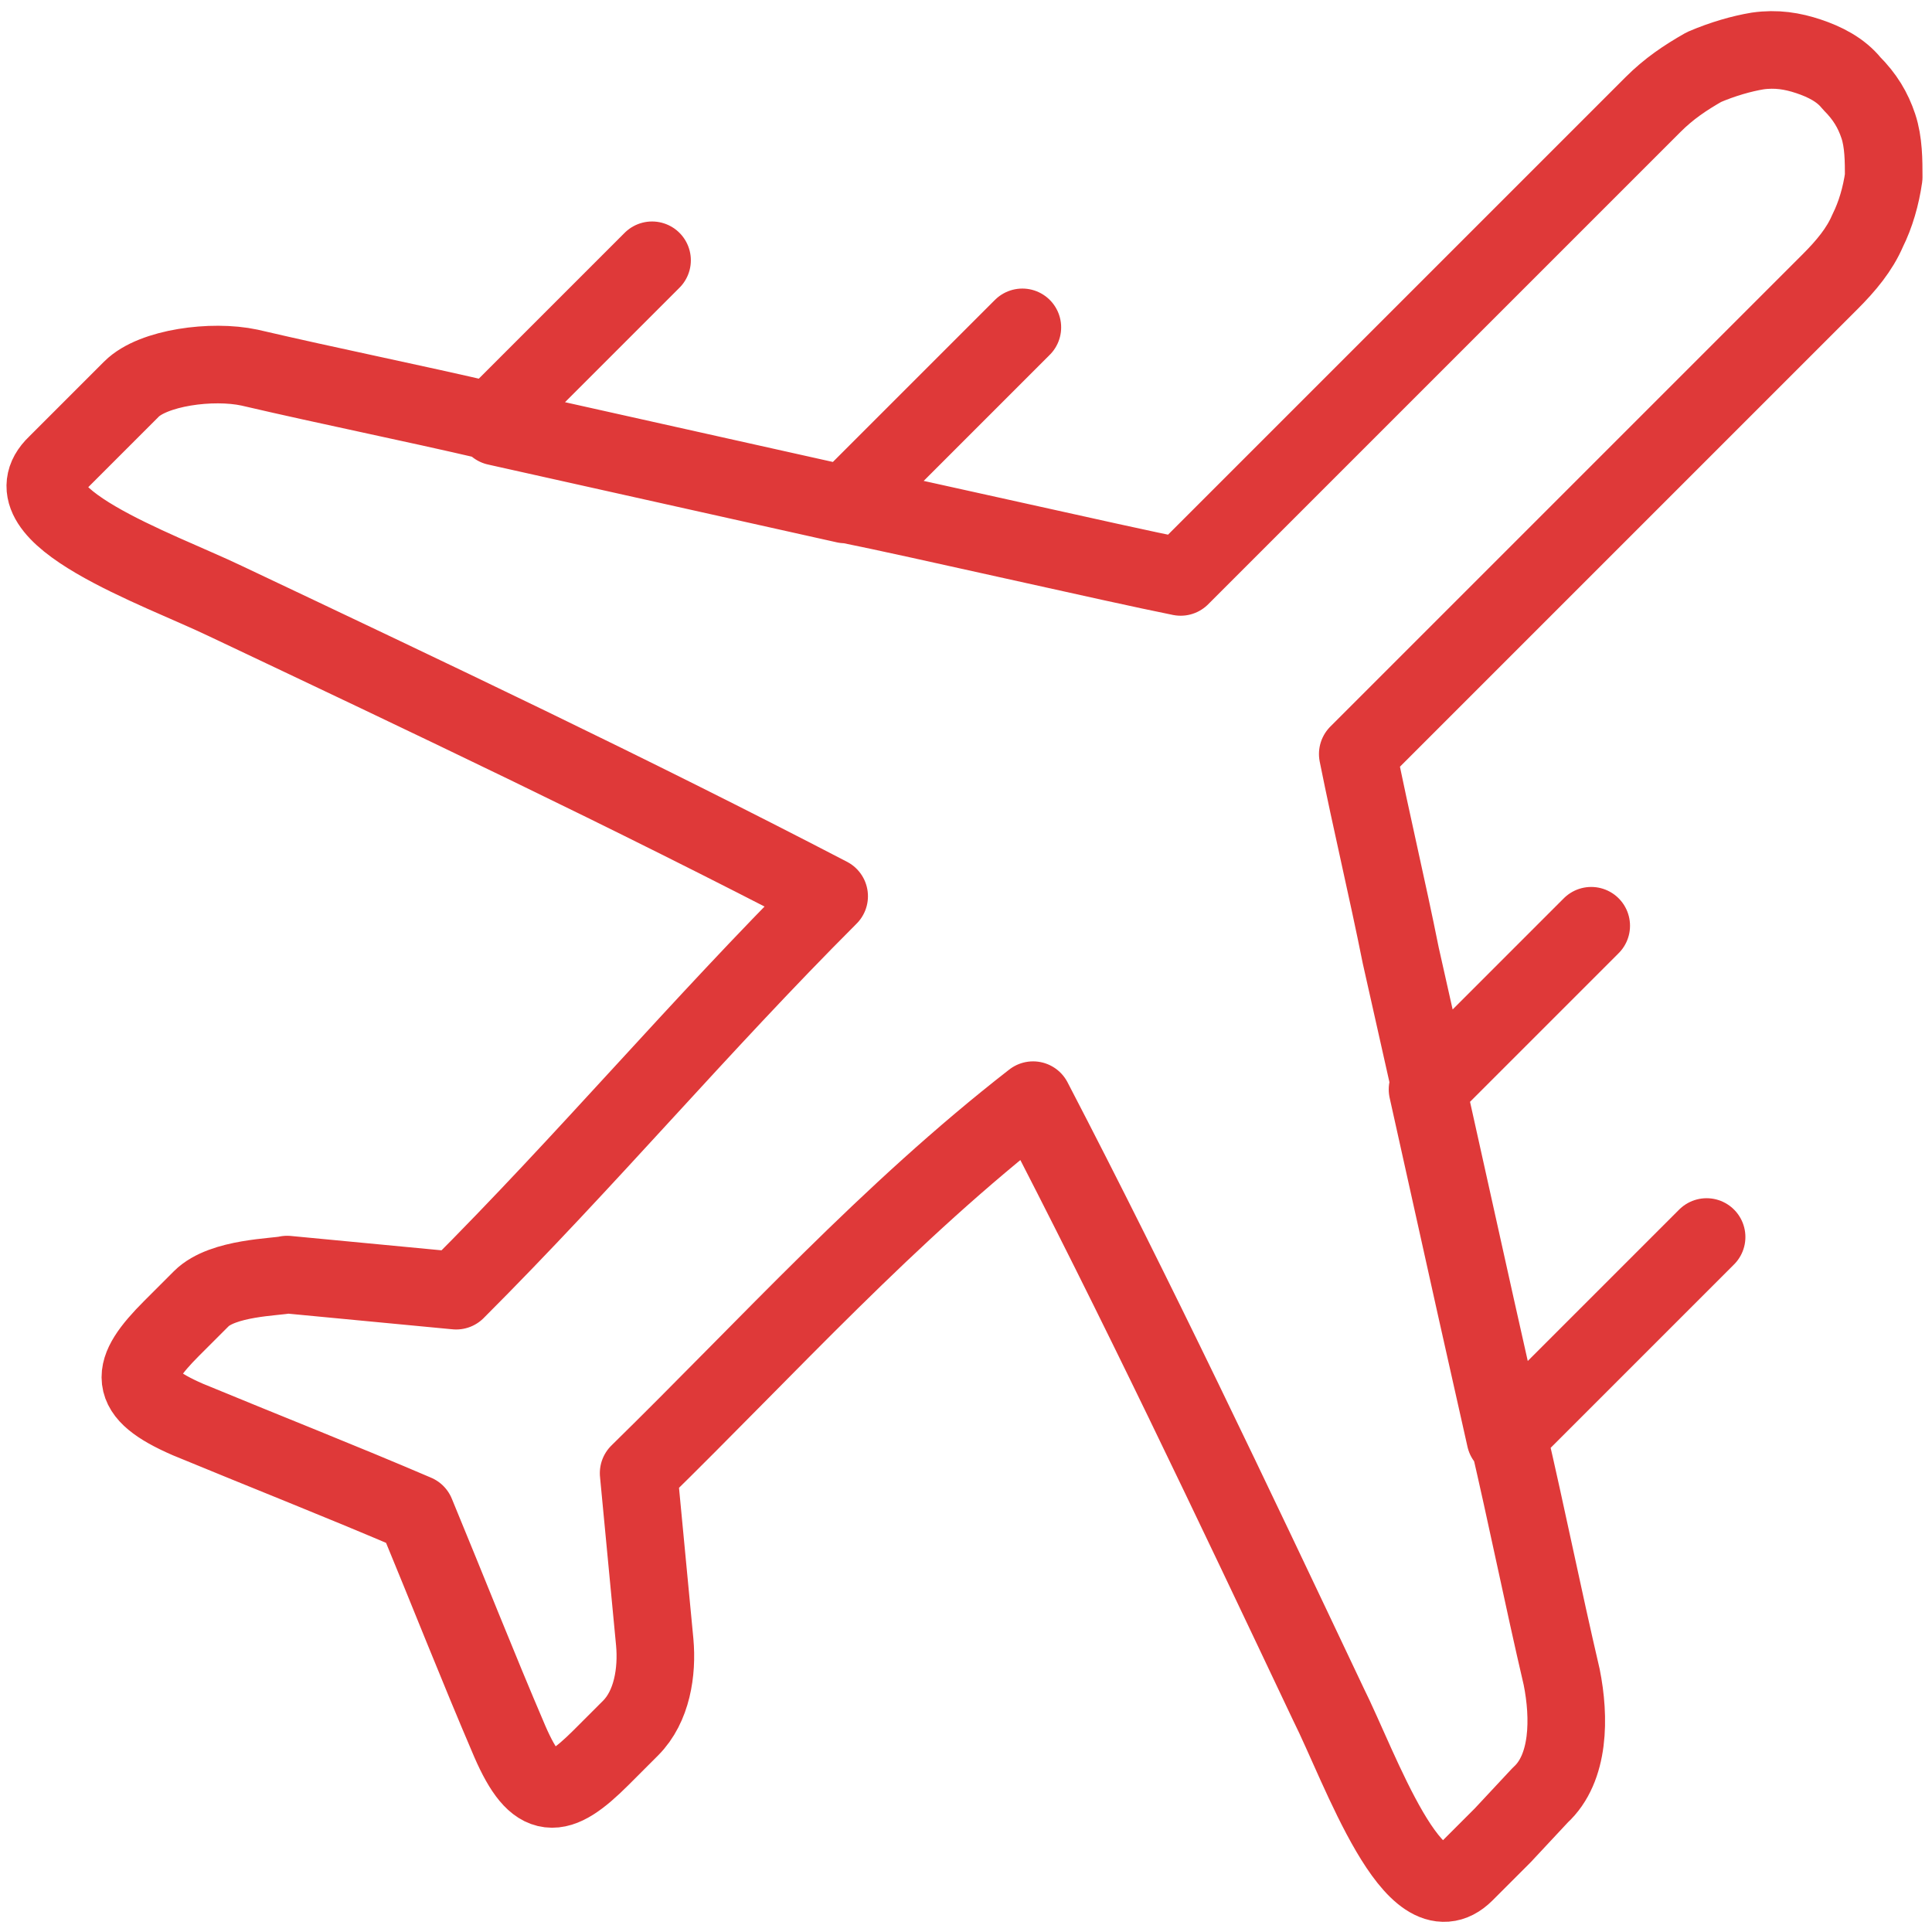 <?xml version="1.0" encoding="utf-8"?>
<!-- Generator: Adobe Illustrator 24.2.1, SVG Export Plug-In . SVG Version: 6.00 Build 0)  -->
<svg version="1.1" id="Layer_1" xmlns="http://www.w3.org/2000/svg" xmlns:xlink="http://www.w3.org/1999/xlink" x="0px" y="0px"
	 viewBox="0 0 72 72" style="enable-background:new 0 0 72 72;" xml:space="preserve">
<style type="text/css">
	.st0{fill:none;stroke:#DF3939;stroke-width:2.892;stroke-linecap:round;stroke-linejoin:round;stroke-miterlimit:22.926;}
</style>
<path class="st0" d="M18.5,15.9c2.7,0.6,10.3,2.3,13,2.9l1.2-1.2l5.4-5.4 M31.6,18.8c2.5,0.5,9.9,2.2,12.4,2.7l4.4-4.4l4.4-4.4
	l4.4-4.4l4.4-4.4c0.6-0.6,1.2-1,1.9-1.4c0.7-0.3,1.4-0.5,2-0.6c0.7-0.1,1.3,0,1.9,0.2c0.6,0.2,1.2,0.5,1.6,1l0,0l0,0l0,0l0,0
	c0.5,0.5,0.8,1,1,1.6c0.2,0.6,0.2,1.3,0.2,1.9c-0.1,0.7-0.3,1.4-0.6,2c-0.3,0.7-0.8,1.3-1.4,1.9l-4.4,4.4l-4.4,4.4L55,23.7l-4.4,4.4
	c0.5,2.5,1.1,5,1.6,7.5l1.1,4.9 M59.3,34.5l-4.9,4.9l-1.2,1.2c0.6,2.7,1.2,5.4,1.8,8.1l1.1,4.9 M63.6,46.1l-6.3,6.3l-1.1,1.1
	c0.7,3,1.3,6,2,9c0.3,1.5,0.3,3.4-0.8,4.4L56,68.4l-1.4,1.4c-1.9,1.9-3.9-3.9-5.1-6.3c-3.6-7.6-7.1-15-11-22.5
	c-5.4,4.2-9.8,9.1-14.7,13.9c0.2,2.1,0.4,4.2,0.6,6.3c0.1,1.1-0.1,2.4-0.9,3.2l-1.1,1.1c-1.6,1.6-2.4,1.7-3.4-0.6
	c-1.2-2.8-2.3-5.6-3.5-8.5c-2.8-1.2-5.6-2.3-8.5-3.5c-2.3-1-2.2-1.8-0.6-3.4l1.1-1.1c0.8-0.8,2.8-0.8,3.2-0.9
	c2.1,0.2,4.2,0.4,6.3,0.6c4.9-4.9,9-9.8,13.9-14.7c-7.5-3.9-14.9-7.4-22.5-11c-2.5-1.2-8.3-3.2-6.3-5.1l1.4-1.4l1.4-1.4
	c0.8-0.8,3-1.1,4.4-0.8c3,0.7,6,1.3,9,2l1.1-1.1l4.9-4.9"/>
</svg>
